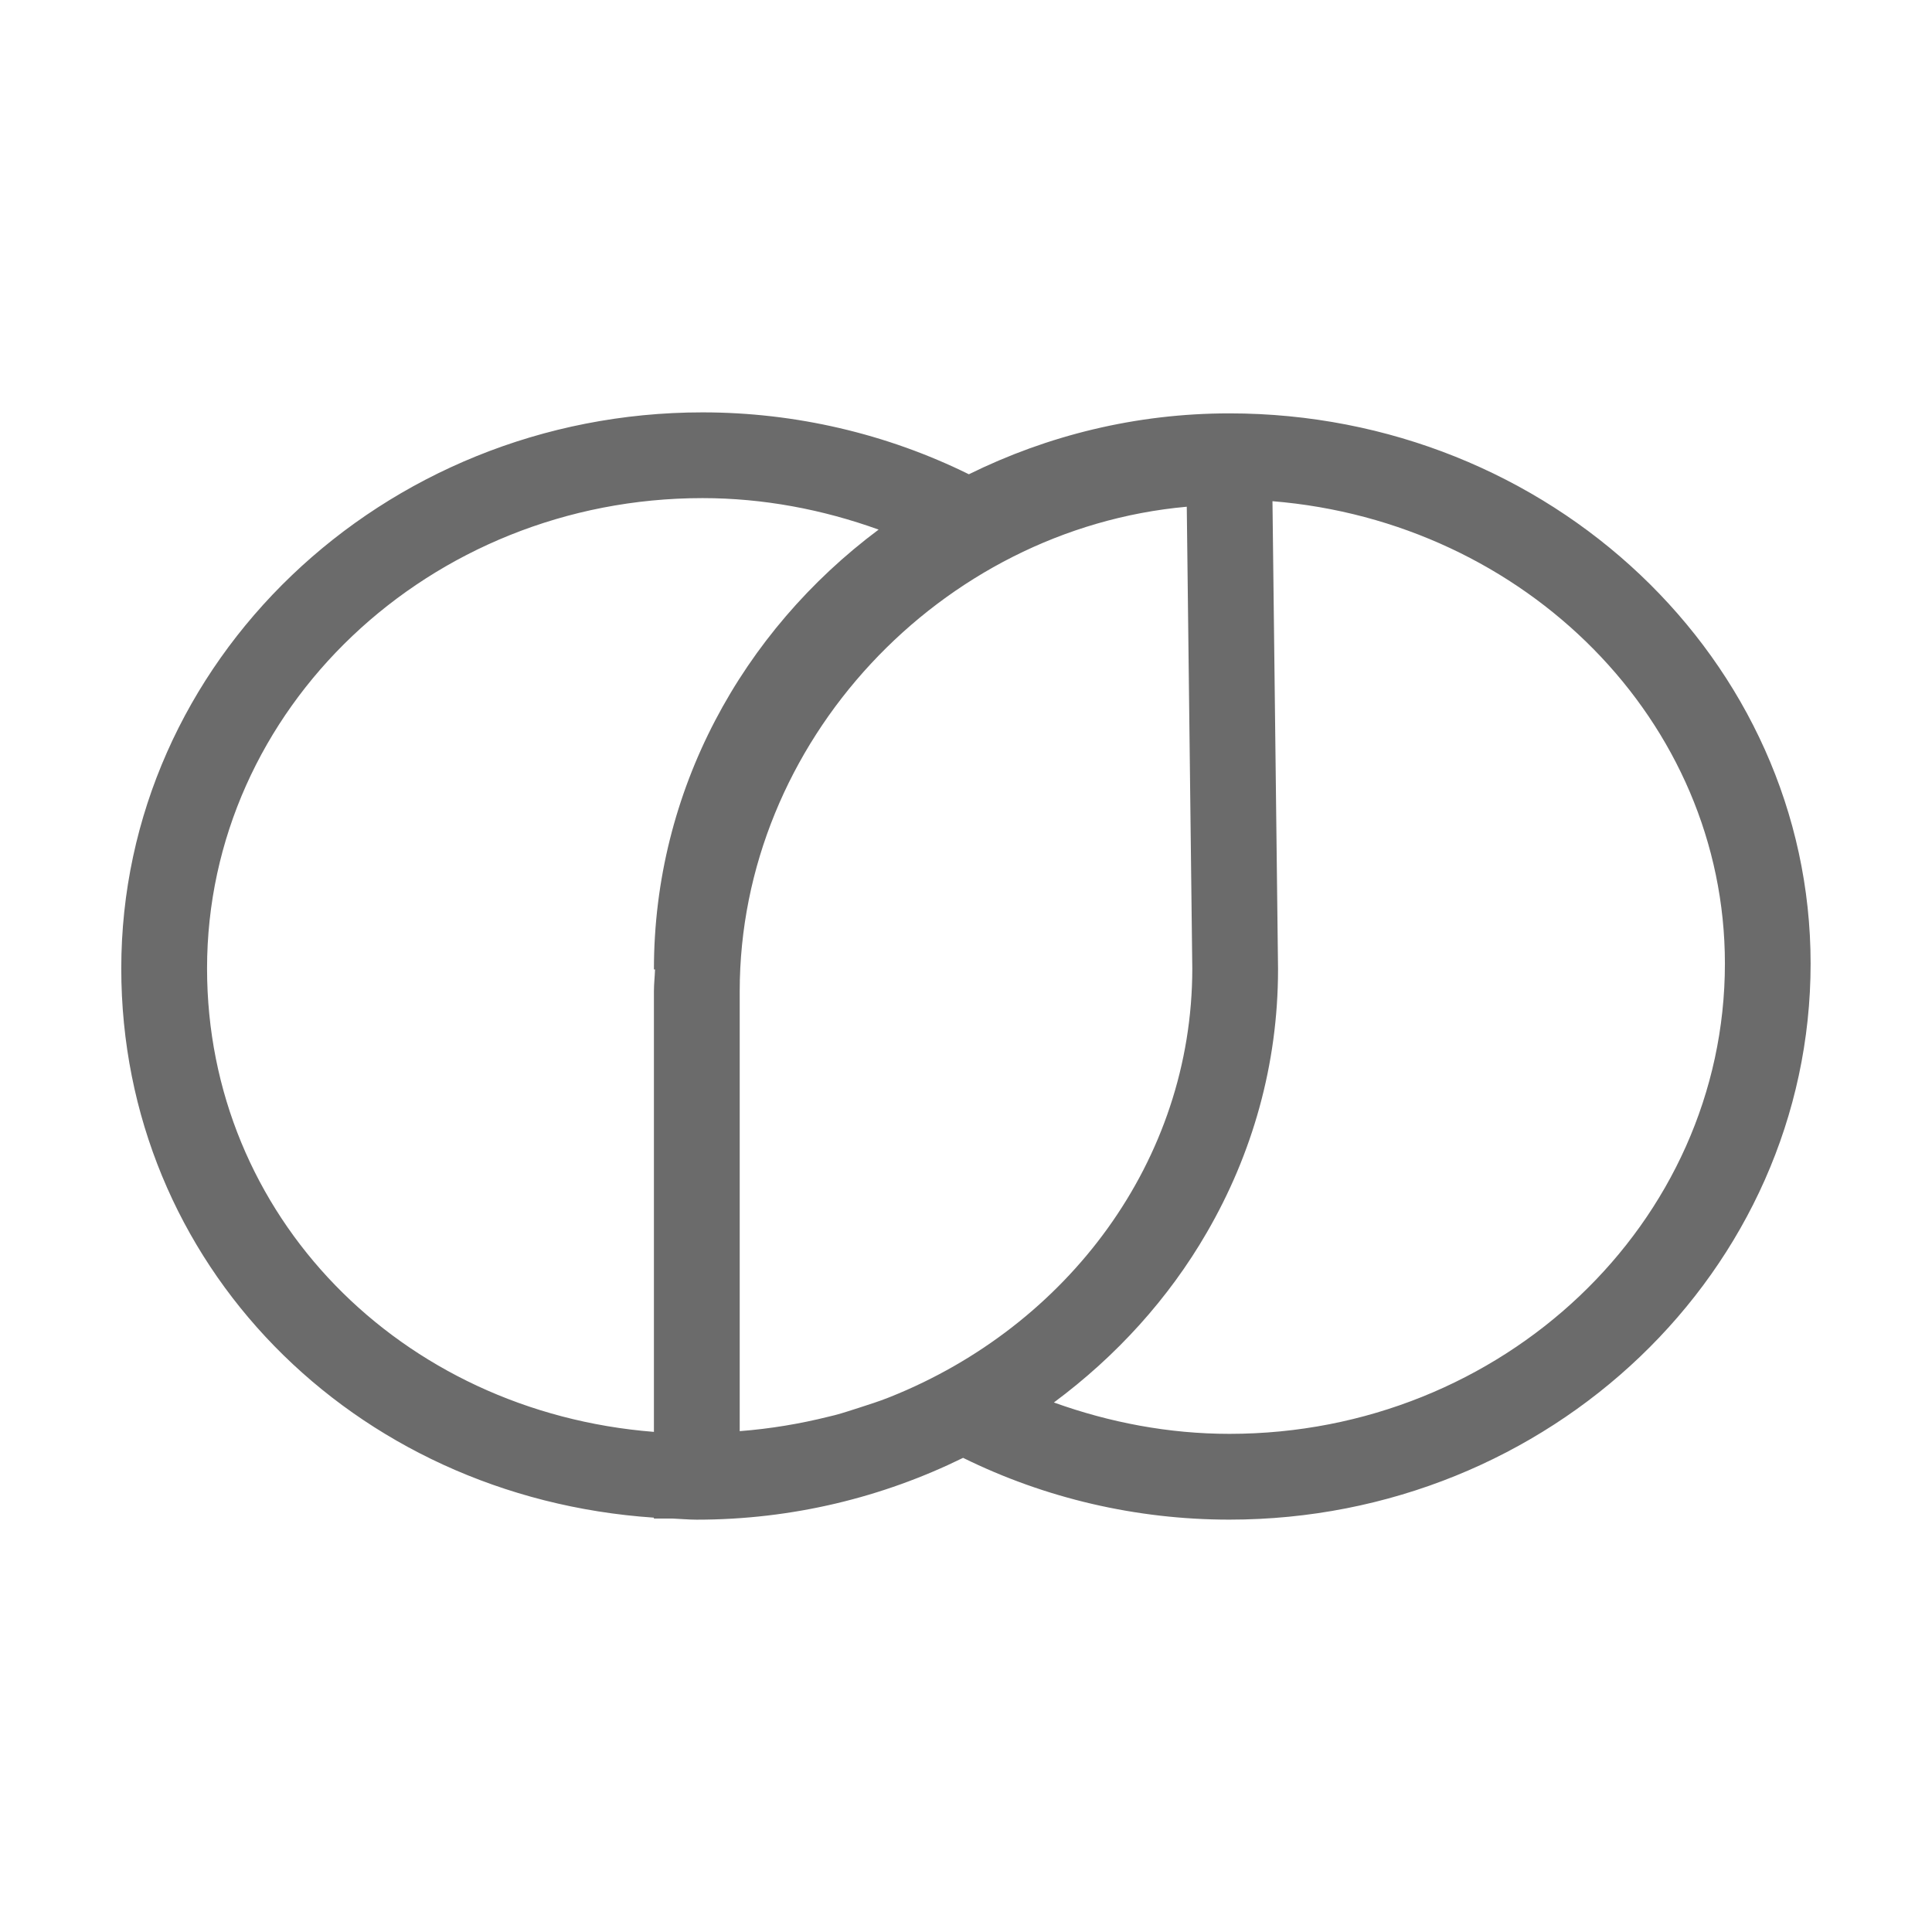 <svg width="100" height="100" viewBox="0 0 100 100" fill="none" xmlns="http://www.w3.org/2000/svg">
<path d="M63.635 21.396C58.779 21.396 54.203 22.548 50.149 24.548C45.905 22.454 41.175 21.344 36.363 21.344C19.775 21.344 6.277 34.256 6.277 50.128C6.277 65.408 18.221 77.496 33.845 78.554V78.6H34.815C35.233 78.616 35.641 78.658 36.063 78.658C41.033 78.658 45.715 77.49 49.849 75.458C54.091 77.55 58.817 78.656 63.631 78.656C80.219 78.656 93.717 65.746 93.717 49.874C93.717 34.172 80.221 21.396 63.631 21.396H63.635ZM46.083 72.302C46.057 72.312 46.031 72.324 46.003 72.334C45.491 72.538 44.959 72.704 44.431 72.876C44.029 73.002 43.631 73.138 43.219 73.246C43.111 73.276 42.999 73.298 42.891 73.326C41.407 73.696 39.871 73.954 38.287 74.076V51.312C38.287 38.396 48.677 27.376 61.427 26.228L61.713 50.14C61.707 60.08 55.257 68.632 46.083 72.302ZM10.717 50.126C10.717 36.702 22.221 25.782 36.363 25.782C39.499 25.782 42.577 26.366 45.477 27.412C38.419 32.68 33.847 40.914 33.847 50.178H33.905C33.891 50.556 33.847 50.928 33.847 51.31V74.114C20.713 73.076 10.717 62.922 10.717 50.126ZM63.635 74.216C60.507 74.216 57.439 73.632 54.549 72.592C57.777 70.198 60.491 67.214 62.471 63.784C64.815 59.742 66.151 55.108 66.151 50.182V50.138C66.151 50.138 66.151 50.132 66.151 50.128L65.863 25.942C78.963 27.006 89.281 37.326 89.281 49.874C89.281 63.296 77.777 74.216 63.635 74.216Z" fill="#6B6B6B"/>
</svg>
